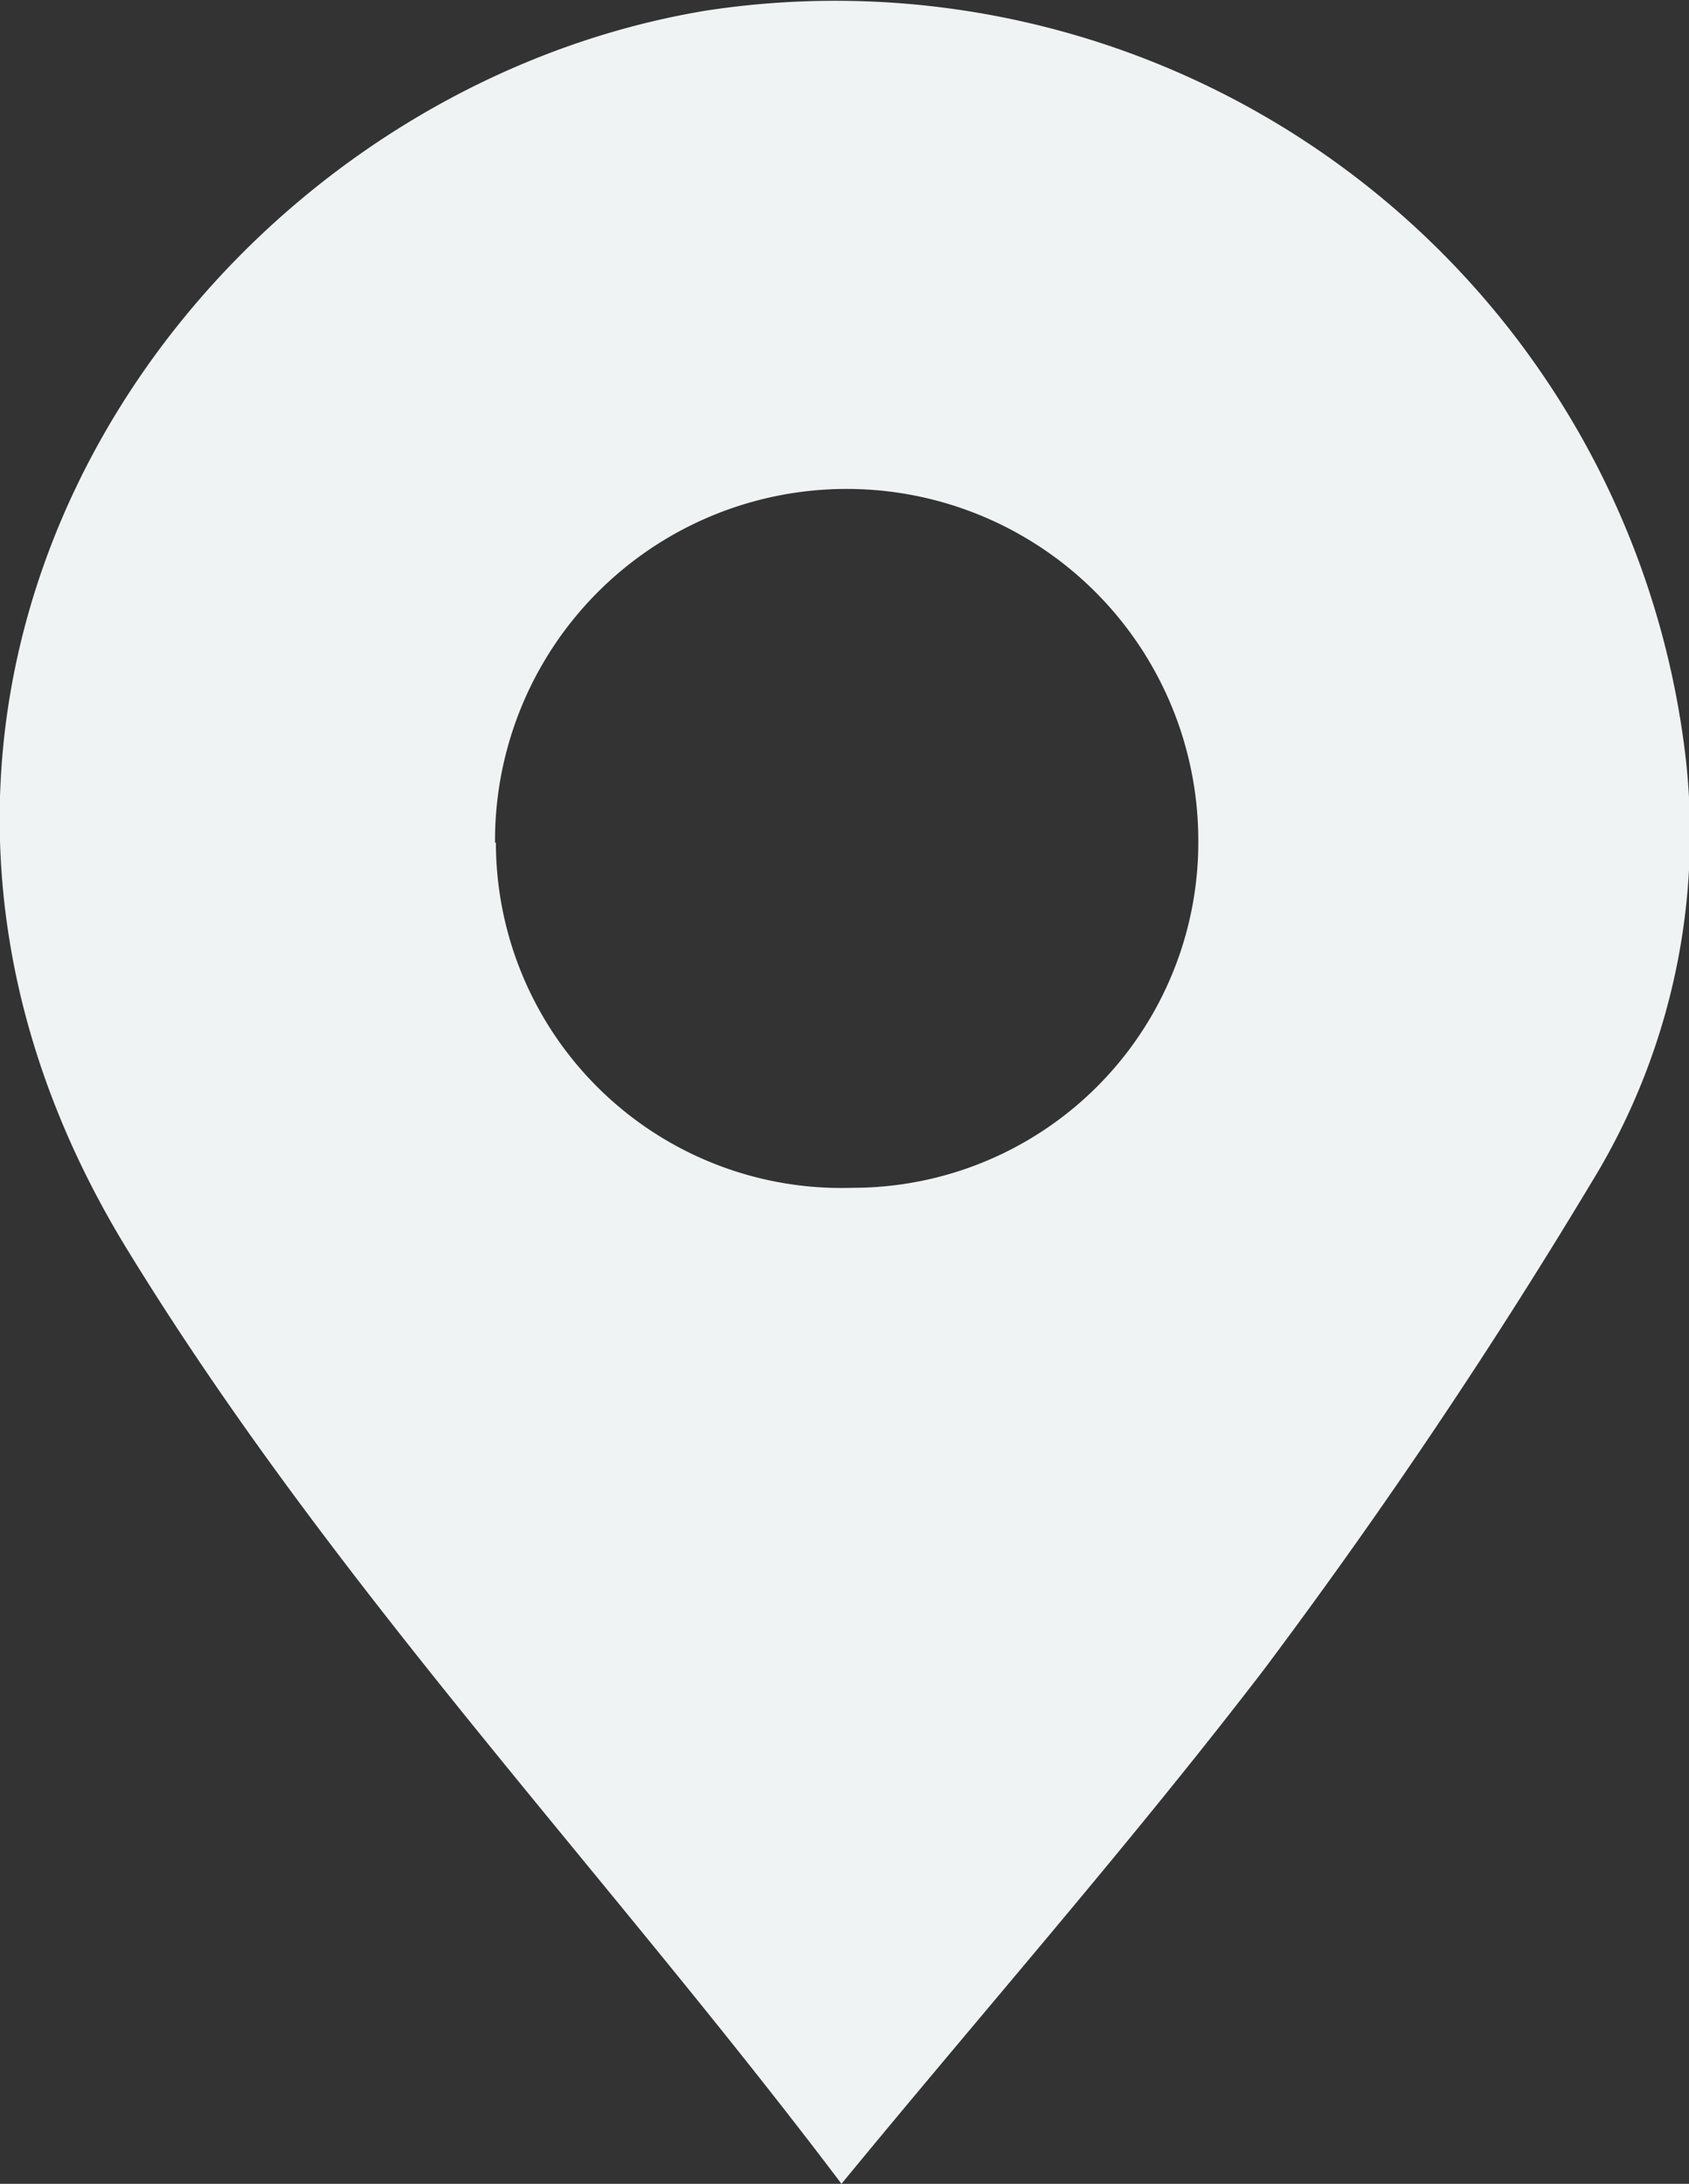 <?xml version="1.0" encoding="UTF-8" standalone="no"?>
<svg
   viewBox="0 0 19.55 25.28"
   version="1.1"
   id="svg1221"
   sodipodi:docname="Location.svg"
   inkscape:version="1.2 (dc2aeda, 2022-05-15)"
   xmlns:inkscape="http://www.inkscape.org/namespaces/inkscape"
   xmlns:sodipodi="http://sodipodi.sourceforge.net/DTD/sodipodi-0.dtd"
   xmlns="http://www.w3.org/2000/svg"
   xmlns:svg="http://www.w3.org/2000/svg">
  <rect x="0" y="0" width="19.55" height="25.28" fill="#333333" stroke="none"/>
  <sodipodi:namedview
     id="namedview1223"
     pagecolor="#ffffff"
     bordercolor="#666666"
     borderopacity="1.0"
     inkscape:showpageshadow="2"
     inkscape:pageopacity="0.0"
     inkscape:pagecheckerboard="0"
     inkscape:deskcolor="#d1d1d1"
     showgrid="false"
     inkscape:zoom="9.3354428"
     inkscape:cx="-11.729492"
     inkscape:cy="12.64"
     inkscape:window-width="1920"
     inkscape:window-height="1019"
     inkscape:window-x="0"
     inkscape:window-y="0"
     inkscape:window-maximized="1"
     inkscape:current-layer="svg1221" />
  <defs
     id="defs1215">
    <style
       id="style1213">.cls-1{fill:#20499a;}</style>
  </defs>
  <g
     id="Capa_2"
     data-name="Capa 2"
     style="fill:#eff3f4;fill-opacity:1">
    <g
       id="Location"
       style="fill:#eff3f4;fill-opacity:1">
      <path
         class="cls-1"
         d="M9.74,25.28C7,21.65,3.85,18.35,1.47,14.46c-4-6.53.78-13.37,6.72-14.34A9.91,9.91,0,0,1,19.51,8.76a7.72,7.72,0,0,1-1,4.78,66.65,66.65,0,0,1-3.89,5.8C13.07,21.36,11.4,23.26,9.74,25.28Zm-4-15.53a4,4,0,0,0,4.13,4,4,4,0,0,0,4-4.05,4.07,4.07,0,0,0-8.14.06Z"
         id="path1217"
         style="fill:#eff3f4;fill-opacity:1" />
    </g>
  </g>
</svg>
